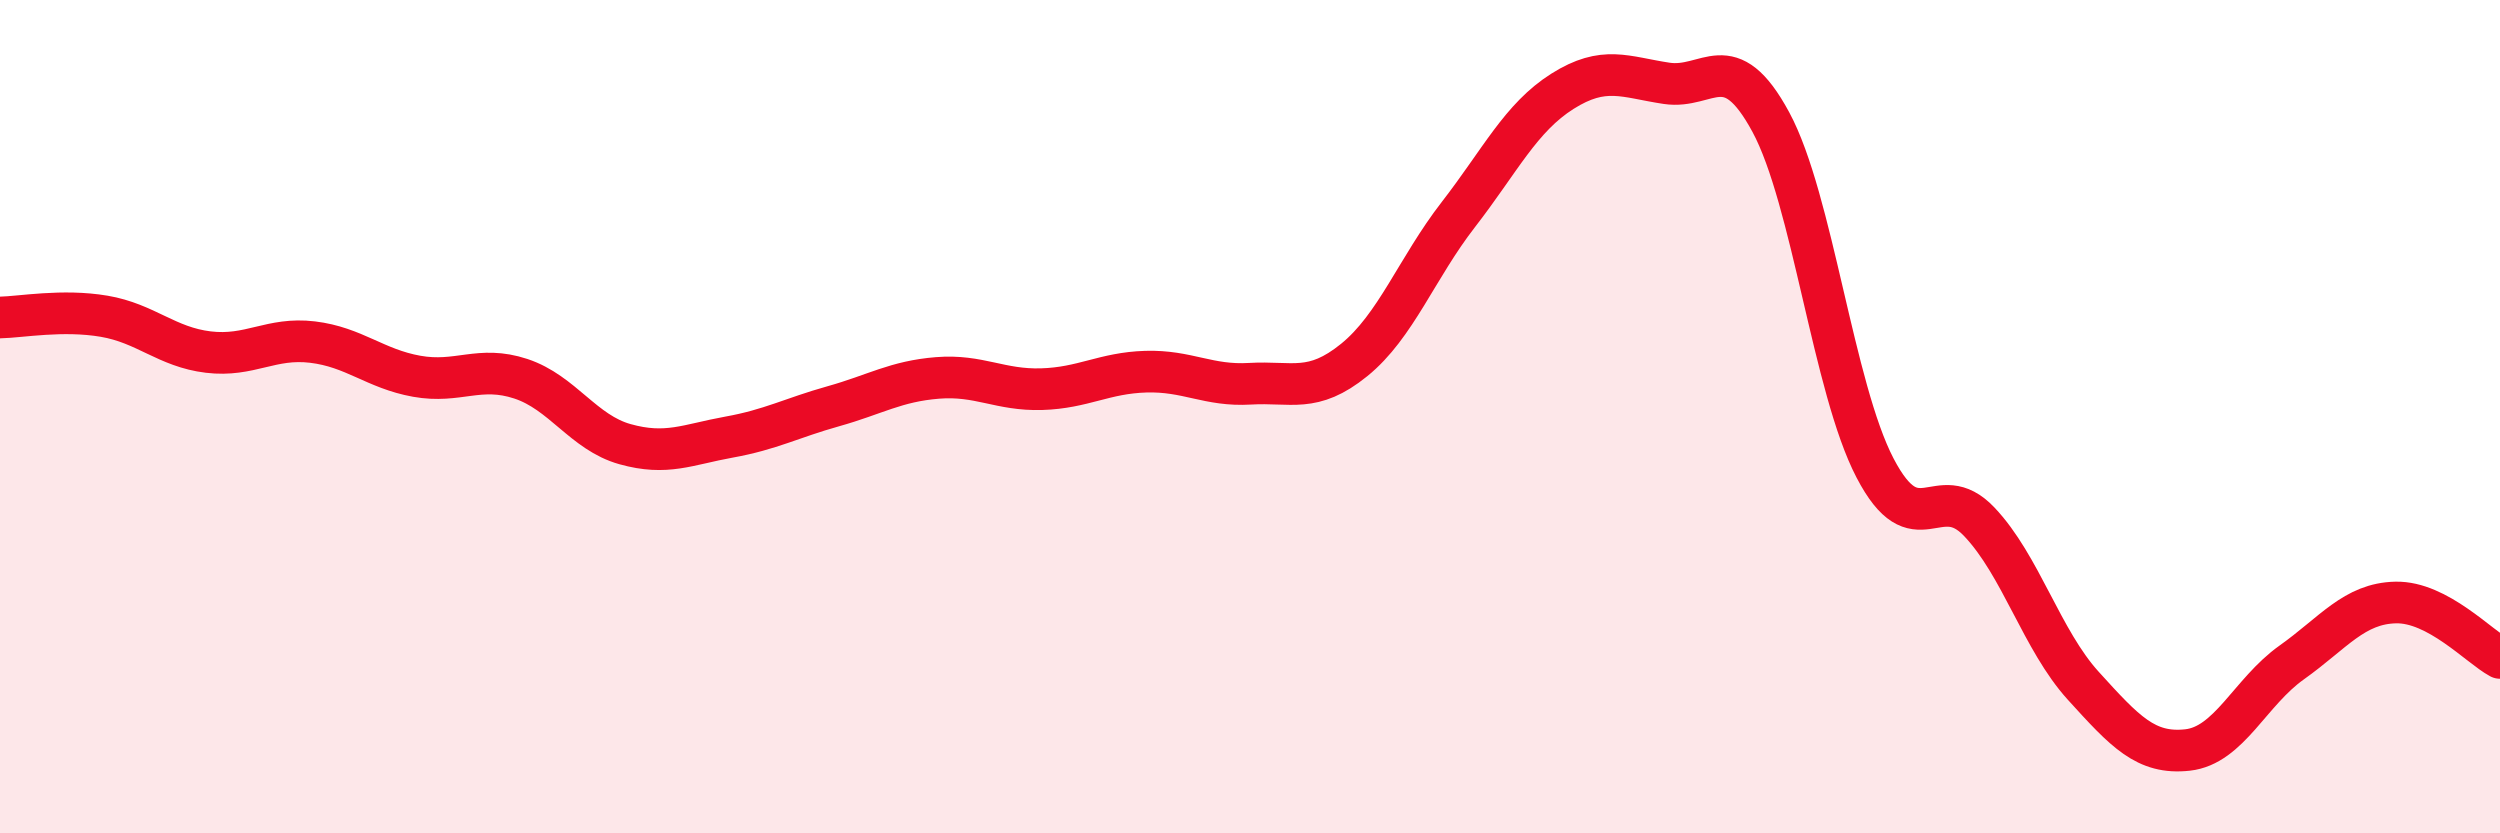 
    <svg width="60" height="20" viewBox="0 0 60 20" xmlns="http://www.w3.org/2000/svg">
      <path
        d="M 0,7.62 C 0.5,7.61 1.5,7.42 2.5,7.59 C 3.5,7.76 4,8.33 5,8.45 C 6,8.57 6.5,8.09 7.5,8.21 C 8.5,8.33 9,8.85 10,9.03 C 11,9.21 11.5,8.76 12.5,9.09 C 13.5,9.42 14,10.38 15,10.66 C 16,10.94 16.5,10.67 17.5,10.49 C 18.5,10.31 19,10.03 20,9.75 C 21,9.47 21.5,9.15 22.5,9.07 C 23.5,8.99 24,9.37 25,9.34 C 26,9.31 26.5,8.95 27.5,8.92 C 28.5,8.89 29,9.27 30,9.21 C 31,9.15 31.5,9.45 32.5,8.64 C 33.5,7.83 34,6.44 35,5.15 C 36,3.86 36.5,2.82 37.5,2.19 C 38.5,1.56 39,1.85 40,2 C 41,2.15 41.5,1.08 42.5,2.93 C 43.5,4.78 44,9.31 45,11.23 C 46,13.15 46.5,11.47 47.5,12.52 C 48.5,13.57 49,15.36 50,16.46 C 51,17.56 51.5,18.11 52.5,18 C 53.5,17.89 54,16.61 55,15.9 C 56,15.19 56.5,14.48 57.5,14.46 C 58.5,14.44 59.5,15.52 60,15.79L60 20L0 20Z"
        fill="#EB0A25"
        opacity="0.1"
        stroke-linecap="round"
        stroke-linejoin="round"
      />
      <path
        d="M 0,7.62 C 0.5,7.61 1.5,7.42 2.5,7.59 C 3.5,7.76 4,8.33 5,8.45 C 6,8.57 6.5,8.09 7.5,8.21 C 8.5,8.33 9,8.85 10,9.03 C 11,9.21 11.5,8.76 12.5,9.09 C 13.5,9.42 14,10.38 15,10.66 C 16,10.94 16.5,10.67 17.5,10.49 C 18.5,10.31 19,10.03 20,9.75 C 21,9.47 21.5,9.15 22.5,9.07 C 23.5,8.99 24,9.37 25,9.34 C 26,9.31 26.5,8.95 27.5,8.92 C 28.5,8.89 29,9.27 30,9.21 C 31,9.15 31.5,9.45 32.5,8.64 C 33.5,7.83 34,6.44 35,5.15 C 36,3.86 36.5,2.82 37.5,2.19 C 38.5,1.56 39,1.85 40,2 C 41,2.15 41.5,1.08 42.5,2.93 C 43.5,4.78 44,9.31 45,11.23 C 46,13.15 46.5,11.47 47.5,12.52 C 48.5,13.57 49,15.36 50,16.46 C 51,17.56 51.5,18.11 52.5,18 C 53.5,17.89 54,16.61 55,15.9 C 56,15.19 56.5,14.48 57.5,14.46 C 58.5,14.44 59.5,15.52 60,15.79"
        stroke="#EB0A25"
        stroke-width="1"
        fill="none"
        stroke-linecap="round"
        stroke-linejoin="round"
      />
    </svg>
  